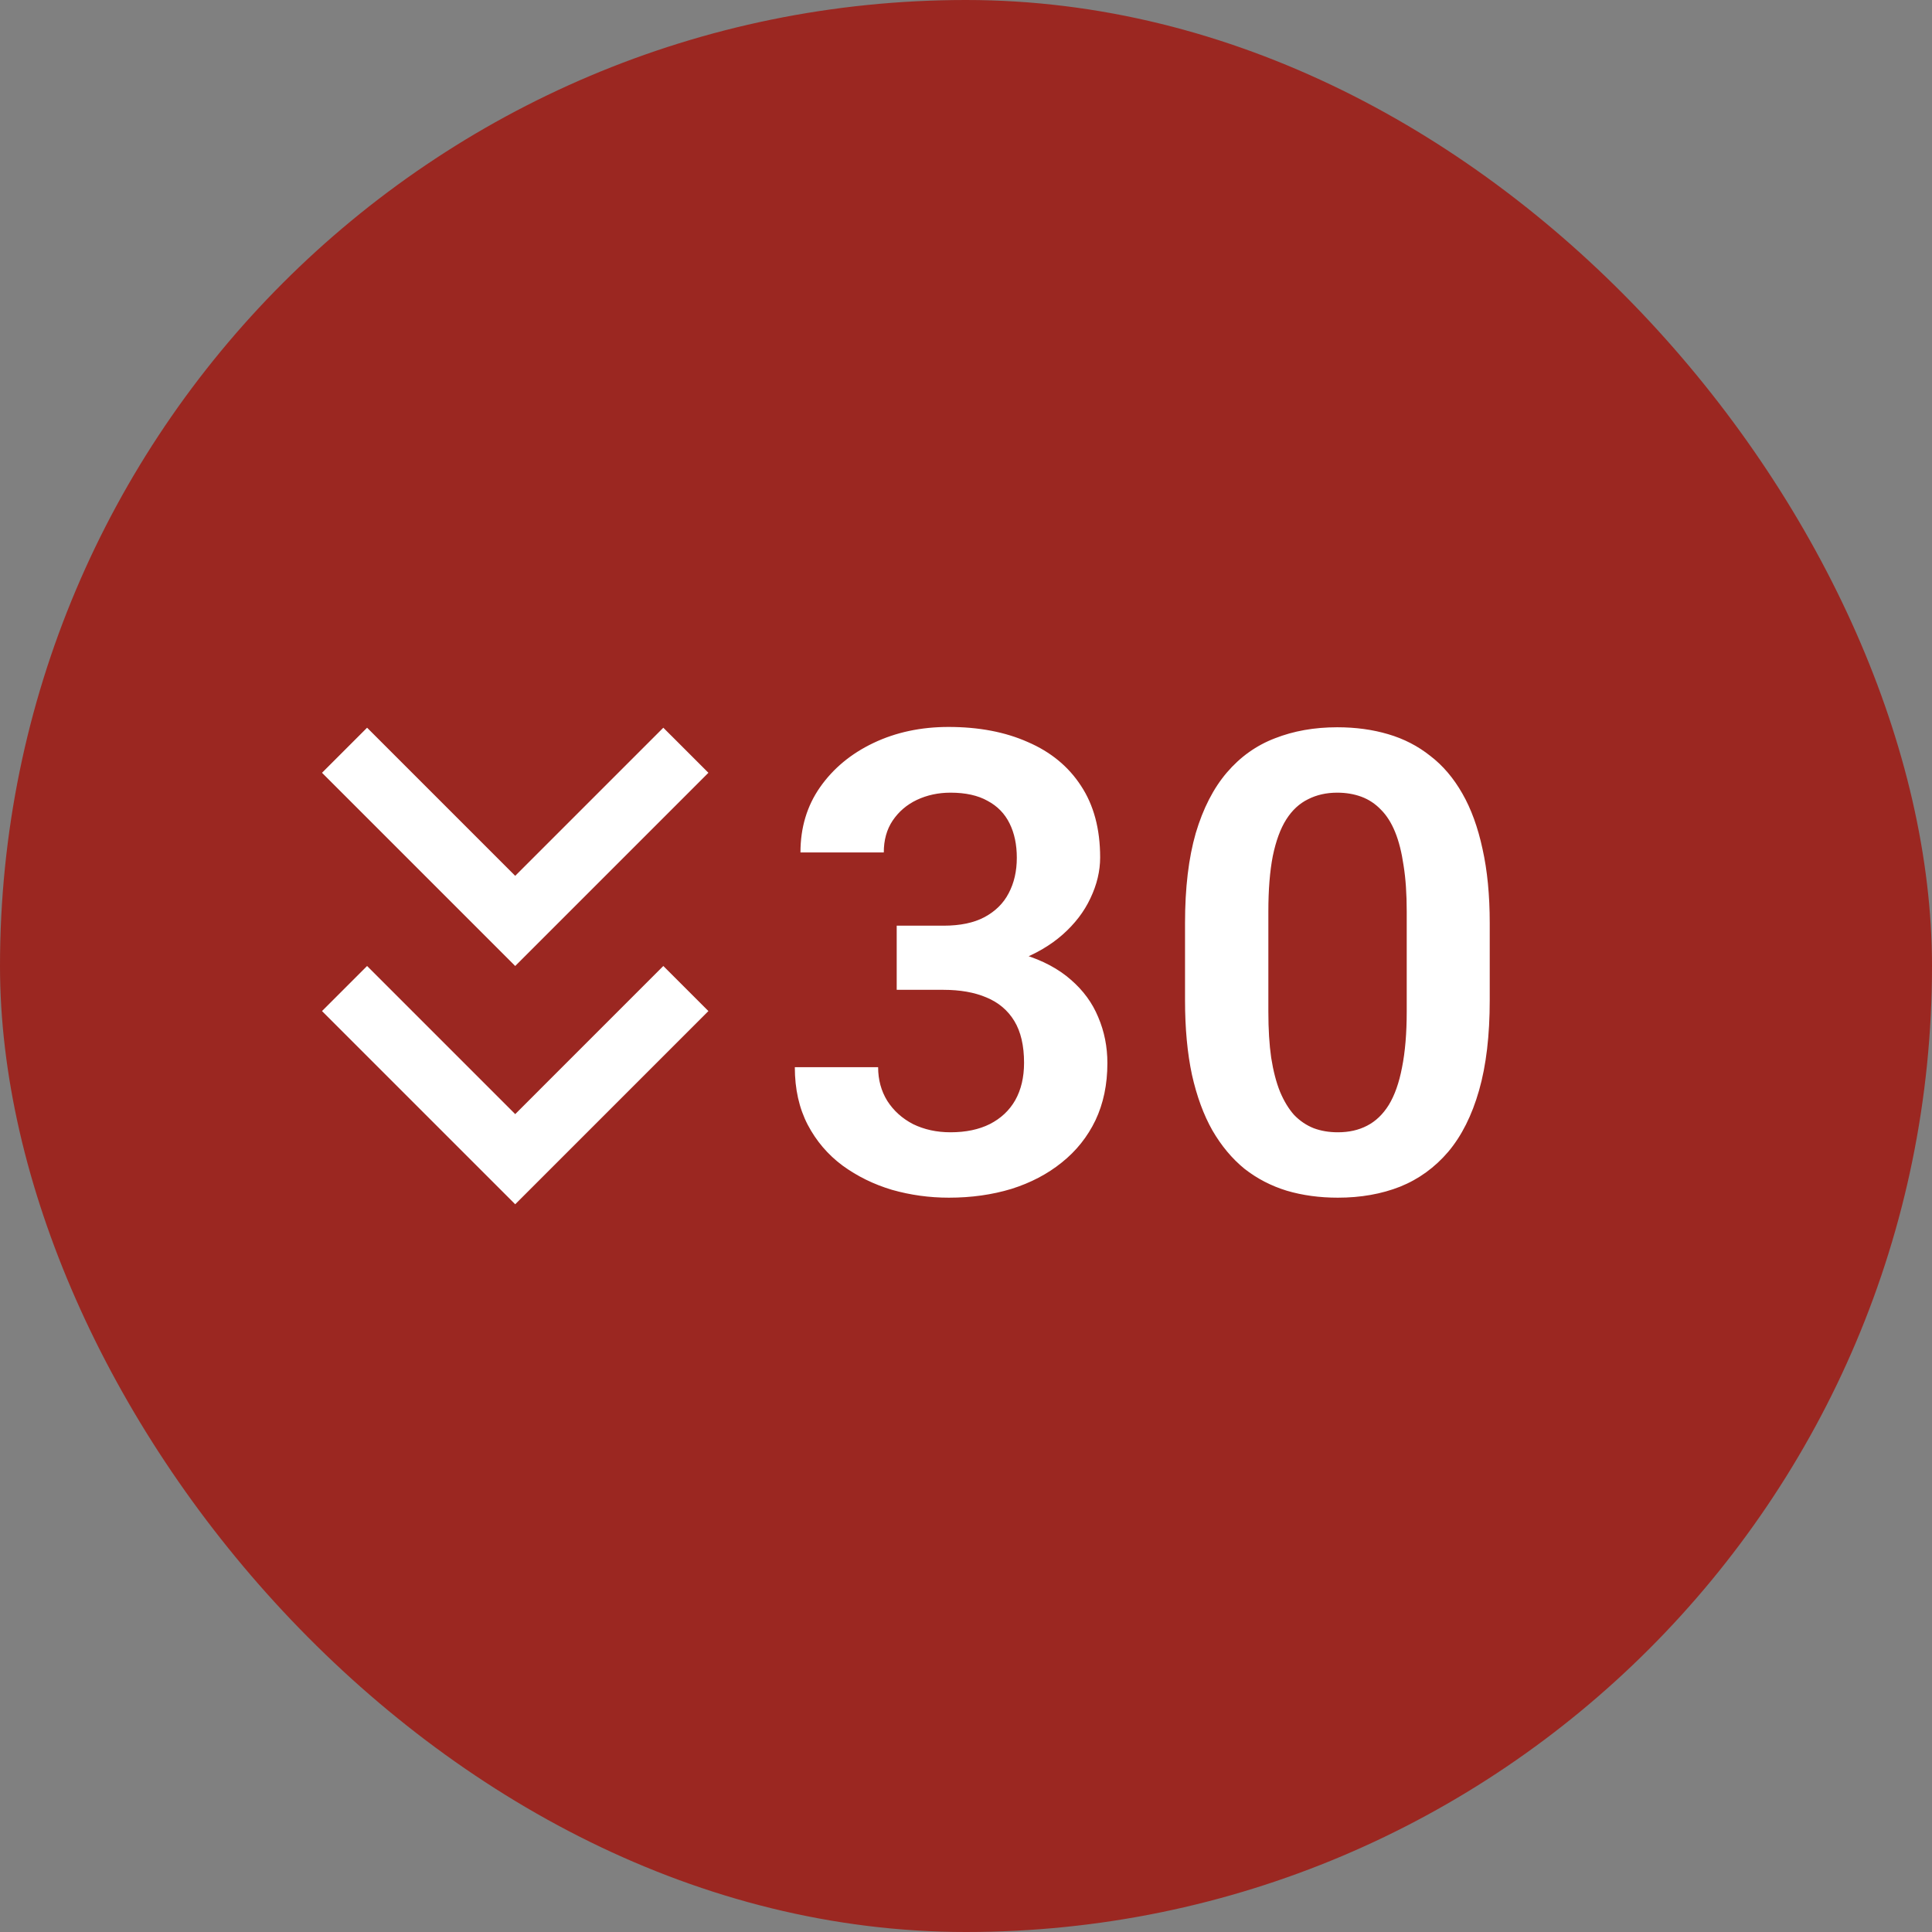 <svg width="60" height="60" viewBox="0 0 60 60" fill="none" xmlns="http://www.w3.org/2000/svg">
<rect x="0" y="0" width="60" height="60" fill="#808080" stroke="none"/>
<rect width="60" height="60" rx="30" fill="#9B2721"/>
<path d="M20.6 22.6L22 24L16 30L10 24L11.4 22.6L16 27.2L20.6 22.6Z" fill="white"/>
<path d="M20.6 30L22 31.4L16 37.4L10 31.4L11.4 30L16 34.6L20.6 30Z" fill="white"/>
<path d="M27.848 28.748H29.303C29.817 28.748 30.24 28.66 30.572 28.484C30.911 28.302 31.162 28.055 31.324 27.742C31.494 27.423 31.578 27.055 31.578 26.639C31.578 26.229 31.503 25.874 31.354 25.574C31.204 25.268 30.976 25.034 30.67 24.871C30.37 24.702 29.986 24.617 29.518 24.617C29.14 24.617 28.792 24.692 28.473 24.842C28.16 24.991 27.91 25.206 27.721 25.486C27.538 25.76 27.447 26.088 27.447 26.473H24.859C24.859 25.704 25.061 25.031 25.465 24.451C25.875 23.865 26.428 23.406 27.125 23.074C27.822 22.742 28.6 22.576 29.459 22.576C30.396 22.576 31.217 22.732 31.92 23.045C32.63 23.351 33.18 23.803 33.57 24.402C33.967 25.001 34.166 25.744 34.166 26.629C34.166 27.052 34.065 27.475 33.863 27.898C33.668 28.315 33.378 28.693 32.994 29.031C32.617 29.363 32.151 29.634 31.598 29.842C31.051 30.044 30.422 30.145 29.713 30.145H27.848V28.748ZM27.848 30.74V29.363H29.713C30.514 29.363 31.207 29.458 31.793 29.646C32.385 29.829 32.874 30.089 33.258 30.428C33.642 30.76 33.925 31.147 34.107 31.59C34.296 32.033 34.391 32.508 34.391 33.016C34.391 33.68 34.267 34.272 34.02 34.793C33.772 35.307 33.424 35.743 32.975 36.102C32.532 36.46 32.011 36.733 31.412 36.922C30.813 37.104 30.165 37.195 29.469 37.195C28.863 37.195 28.274 37.114 27.701 36.951C27.135 36.782 26.624 36.531 26.168 36.199C25.712 35.861 25.351 35.438 25.084 34.93C24.817 34.415 24.684 33.82 24.684 33.143H27.271C27.271 33.533 27.366 33.882 27.555 34.188C27.75 34.493 28.017 34.734 28.355 34.91C28.701 35.079 29.088 35.164 29.518 35.164C29.993 35.164 30.4 35.079 30.738 34.91C31.083 34.734 31.347 34.487 31.529 34.168C31.712 33.842 31.803 33.455 31.803 33.006C31.803 32.472 31.702 32.039 31.5 31.707C31.298 31.375 31.009 31.131 30.631 30.975C30.26 30.818 29.817 30.74 29.303 30.74H27.848ZM46.265 28.67V31.062C46.265 32.156 46.155 33.09 45.933 33.865C45.712 34.64 45.393 35.275 44.976 35.77C44.559 36.258 44.062 36.619 43.482 36.853C42.903 37.081 42.258 37.195 41.548 37.195C40.982 37.195 40.455 37.124 39.966 36.98C39.478 36.831 39.039 36.603 38.648 36.297C38.264 35.984 37.932 35.587 37.652 35.105C37.379 34.624 37.167 34.047 37.017 33.377C36.874 32.706 36.802 31.935 36.802 31.062V28.67C36.802 27.576 36.913 26.645 37.134 25.877C37.362 25.109 37.684 24.48 38.101 23.992C38.518 23.504 39.016 23.149 39.595 22.928C40.175 22.7 40.819 22.586 41.529 22.586C42.102 22.586 42.629 22.658 43.111 22.801C43.599 22.944 44.035 23.169 44.419 23.475C44.81 23.774 45.142 24.165 45.416 24.646C45.689 25.122 45.897 25.695 46.041 26.365C46.19 27.029 46.265 27.797 46.265 28.67ZM43.687 31.414V28.309C43.687 27.762 43.655 27.287 43.59 26.883C43.531 26.473 43.443 26.124 43.326 25.838C43.209 25.551 43.062 25.32 42.886 25.145C42.711 24.962 42.509 24.829 42.281 24.744C42.053 24.66 41.802 24.617 41.529 24.617C41.19 24.617 40.888 24.686 40.621 24.822C40.354 24.953 40.129 25.161 39.947 25.447C39.765 25.734 39.625 26.115 39.527 26.59C39.436 27.059 39.39 27.631 39.39 28.309V31.414C39.39 31.961 39.419 32.44 39.478 32.85C39.543 33.26 39.634 33.611 39.752 33.904C39.875 34.197 40.022 34.438 40.191 34.627C40.367 34.809 40.569 34.946 40.797 35.037C41.024 35.122 41.275 35.164 41.548 35.164C41.894 35.164 42.196 35.096 42.457 34.959C42.724 34.822 42.948 34.607 43.13 34.315C43.313 34.015 43.45 33.628 43.541 33.152C43.638 32.671 43.687 32.091 43.687 31.414Z" fill="white"/>
</svg>
